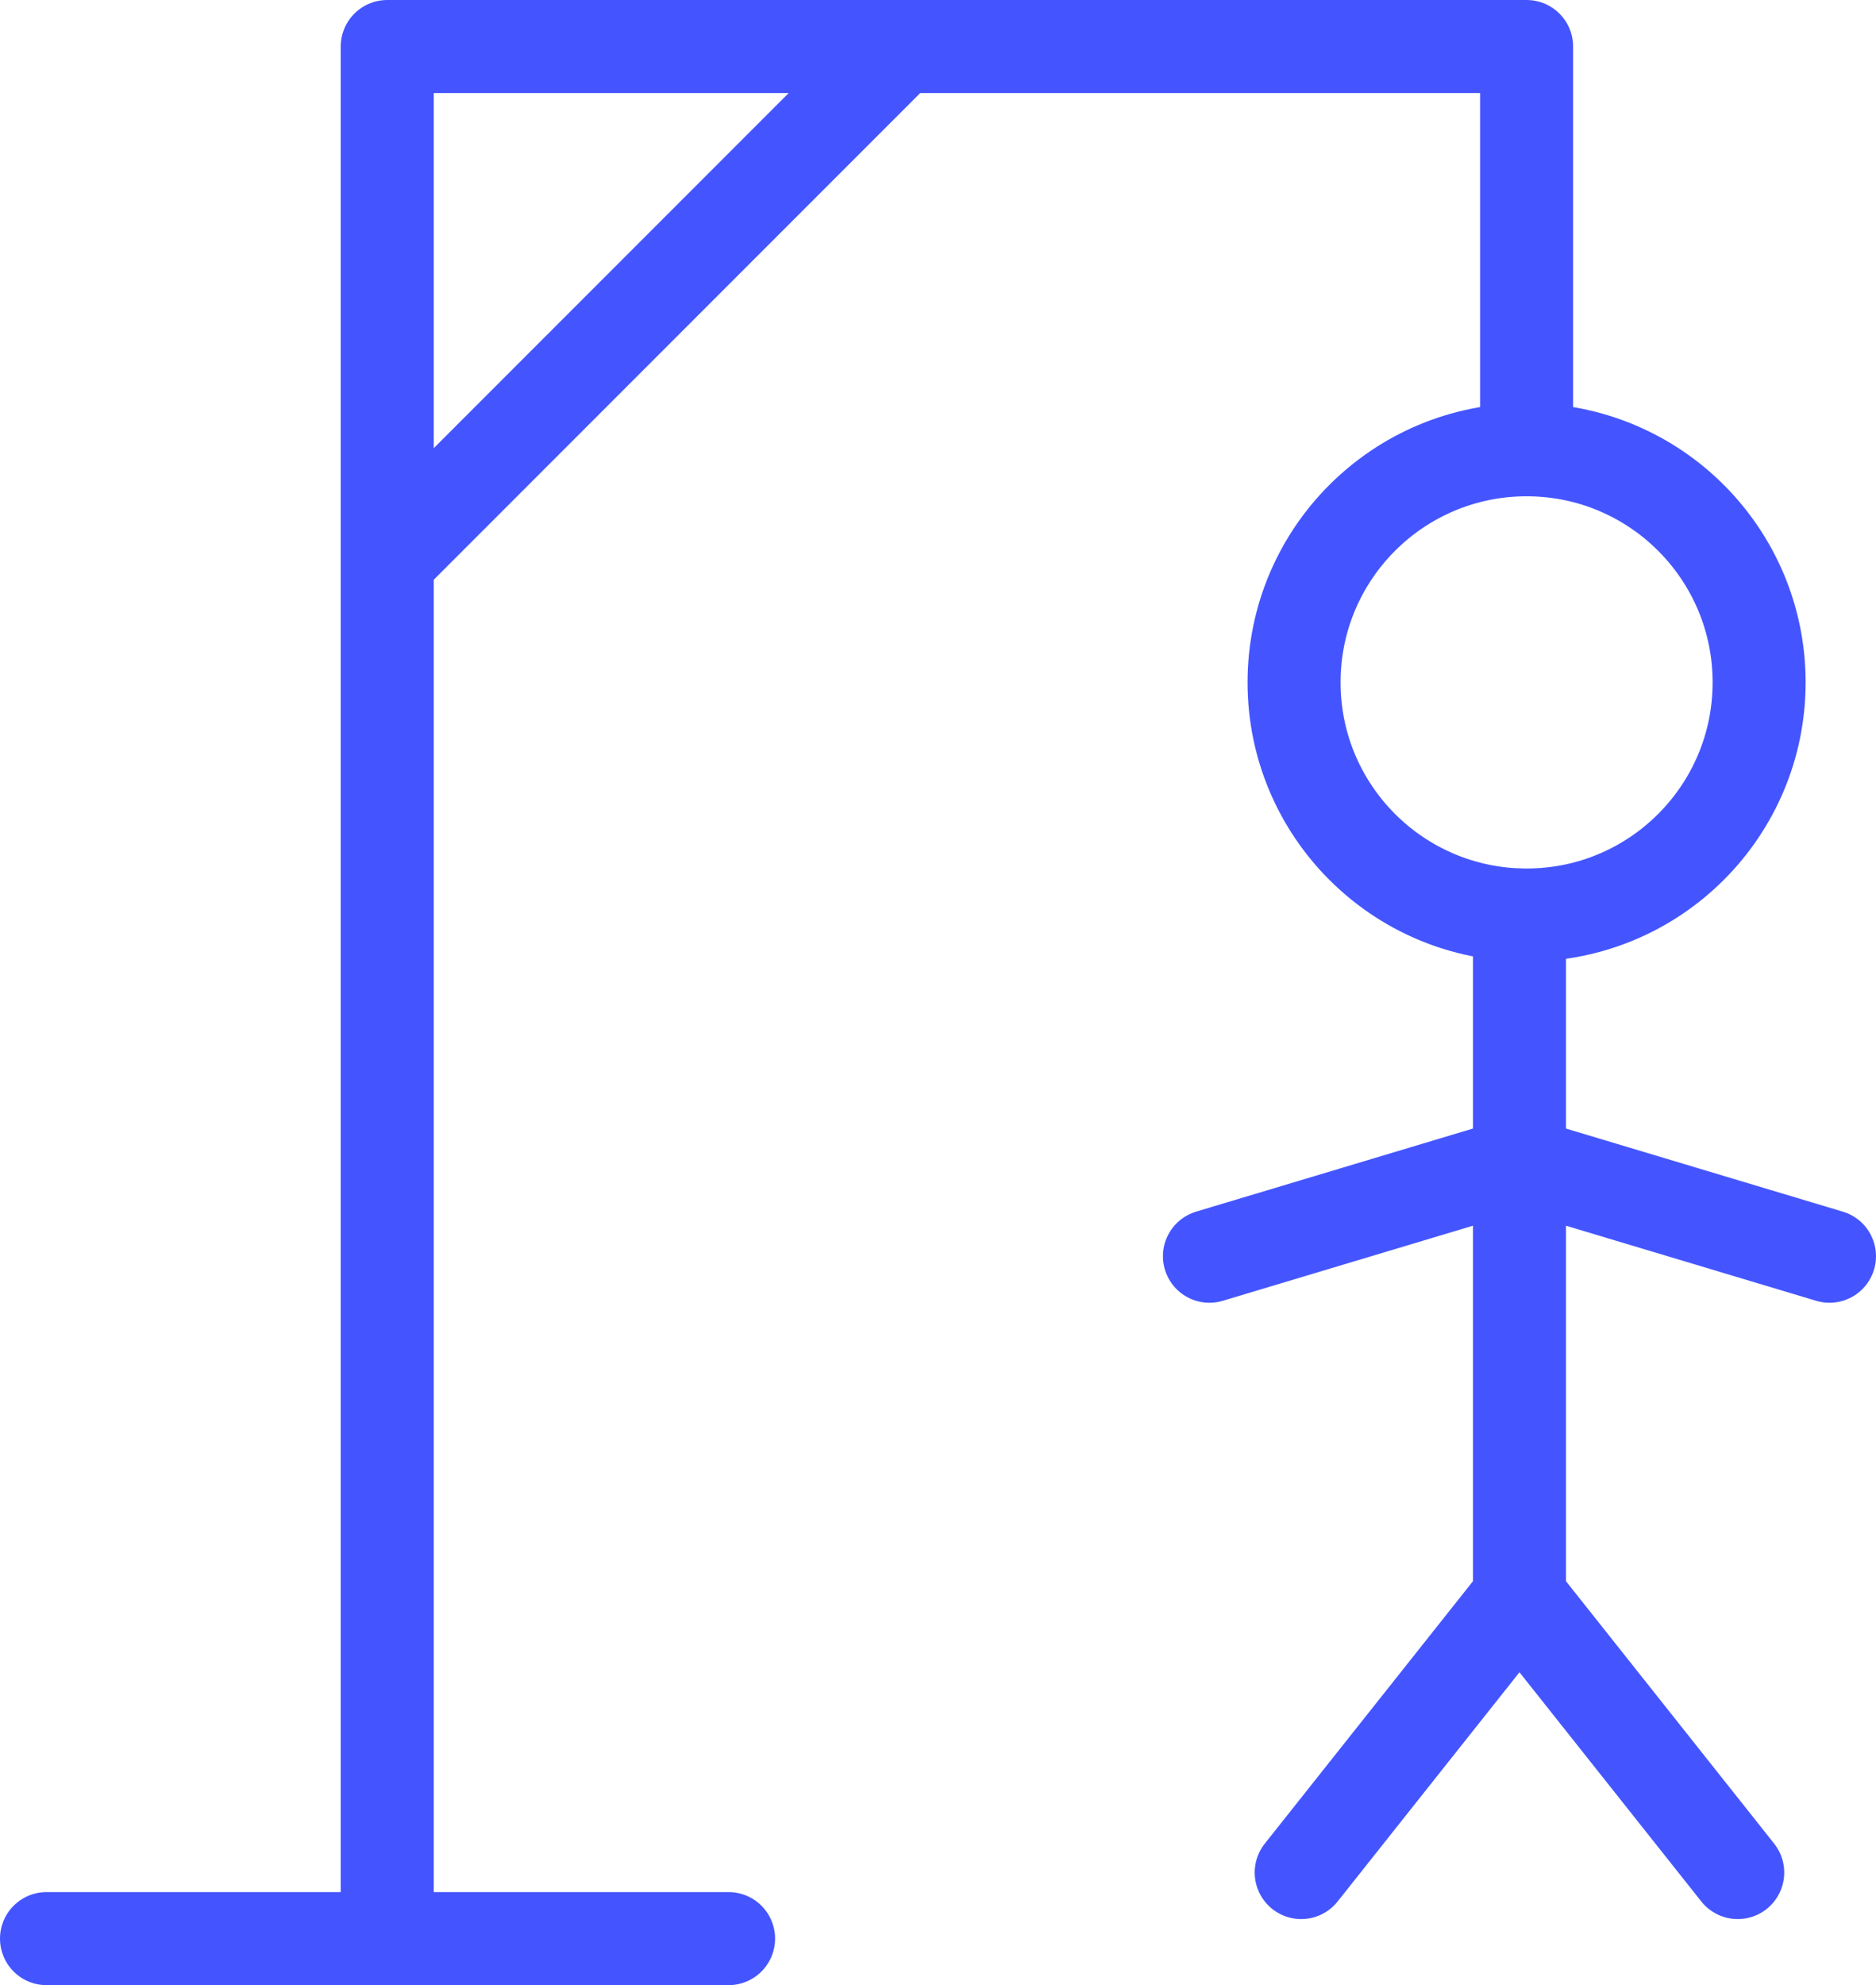 <svg xmlns="http://www.w3.org/2000/svg" width="60.51" height="64" fill="none" stroke="#4455ff" stroke-width="3"><path d="M1.5 62.5h22M12.49 1.5v61m0-61h36.75M12.49 18.07 29.06 1.5m20.18.0v13" stroke-linecap="round" stroke-miterlimit="10"/><circle cx="49.24" cy="22" r="7.5"/><path d="M49.01 29.5v22m-10-11 10-3m0 0 10 3M41.97 60.37l7.04-8.87m0 0 7.04 8.87" stroke-linecap="round" stroke-miterlimit="10"/></svg>